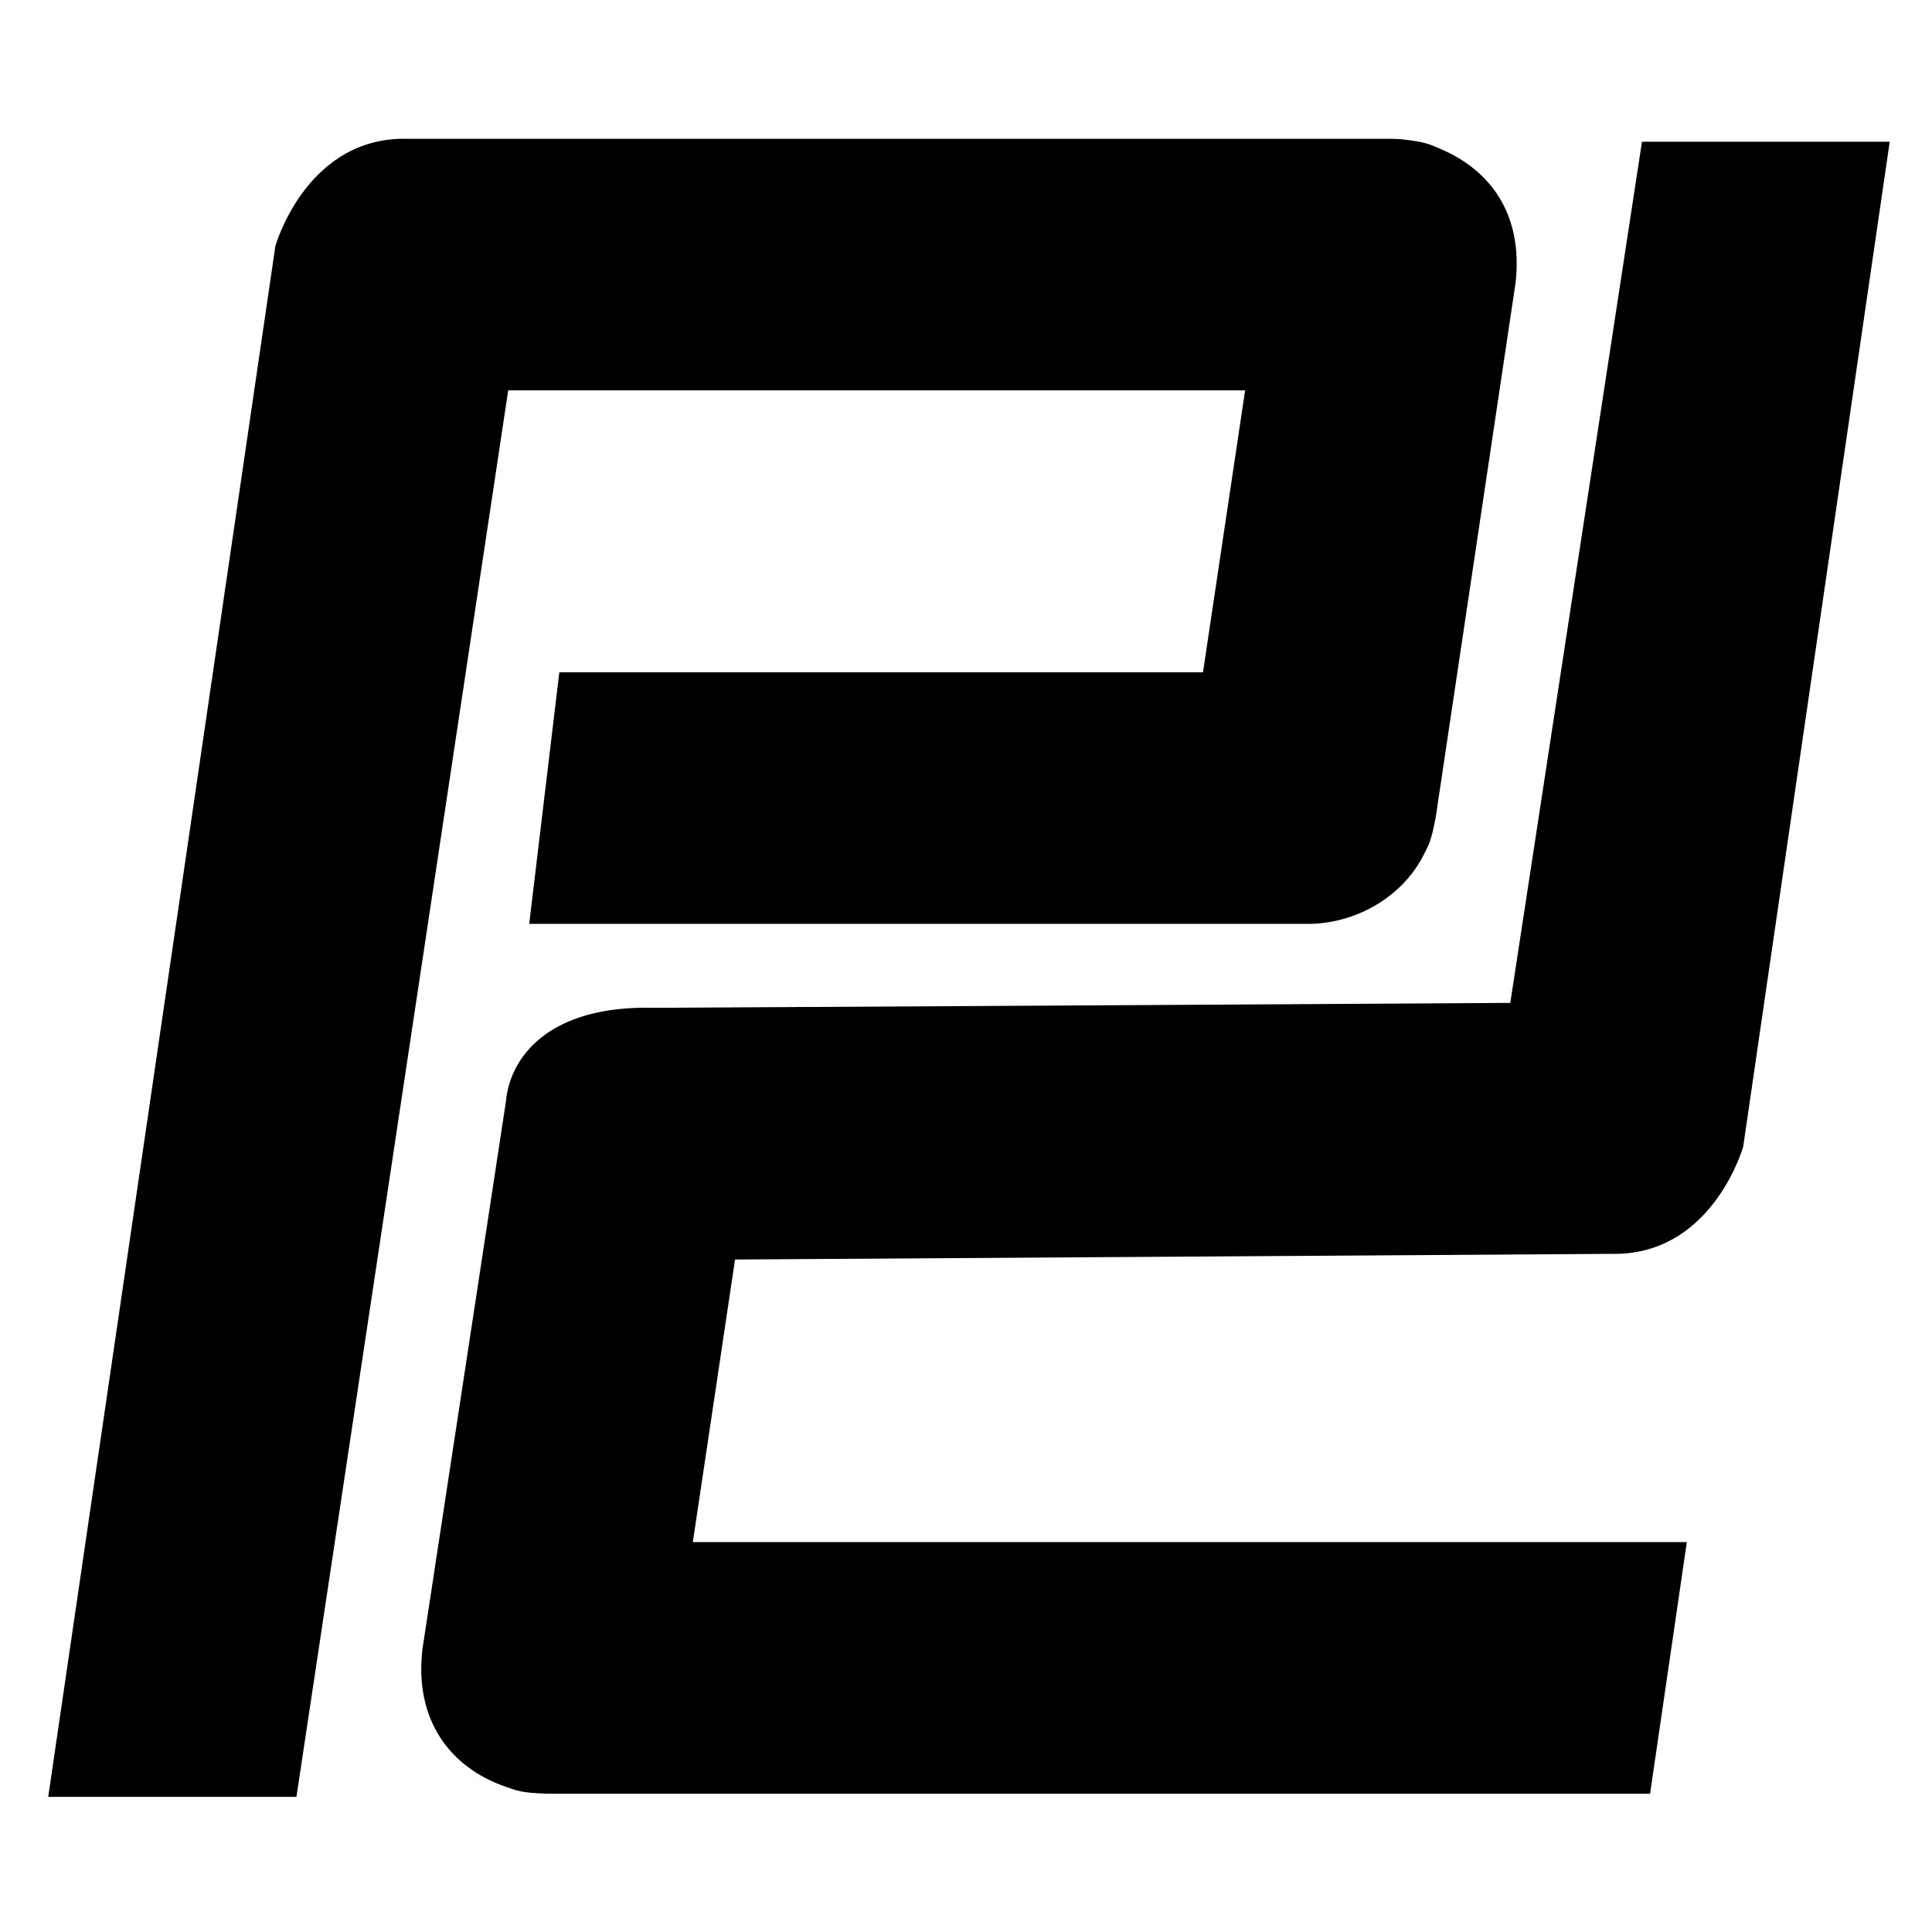 <?xml version="1.0" encoding="UTF-8" standalone="no"?>
<!DOCTYPE svg PUBLIC "-//W3C//DTD SVG 1.1//EN" "http://www.w3.org/Graphics/SVG/1.1/DTD/svg11.dtd">
<svg width="100%" height="100%" viewBox="0 0 64 64" version="1.1" xmlns="http://www.w3.org/2000/svg" xmlns:xlink="http://www.w3.org/1999/xlink" xml:space="preserve" xmlns:serif="http://www.serif.com/" style="fill-rule:evenodd;clip-rule:evenodd;stroke-linejoin:round;stroke-miterlimit:1.414;">
    <g transform="matrix(0.83,0,-0.124,0.83,9.403,4.006)">
        <g transform="matrix(0.828,0,0,0.828,2.733,2.707)">
            <path d="M50.6,-2.395C51.844,-2.273 52.058,-2.155 52.611,-1.937C55.254,-0.895 57.126,1.278 57.236,4.553L57.236,30.268C57.197,31.453 57.096,31.635 56.919,32.126C56.208,34.098 54.253,35.361 52.012,35.434L14.308,35.434L13.948,23.306L44.974,23.306L44.974,9.719L9.454,9.719L9.375,77.515L-2.59,77.515L-2.808,2.758C-2.808,2.758 -2.141,-2.26 2.416,-2.408L50.197,-2.408C50.332,-2.404 50.466,-2.399 50.6,-2.395Z" style="fill-rule:nonzero;"/>
        </g>
        <g transform="matrix(-0.828,0,0,-0.828,62.035,64.768)">
            <path d="M9.454,35.71L9.307,77.22L-2.634,77.22L-2.808,28.783C-2.808,28.783 -2.154,23.793 2.376,23.616L44.974,23.34L44.974,9.719L-2.939,9.719L-2.979,-2.408L50.197,-2.408C51.435,-2.367 51.654,-2.263 52.215,-2.08C55.029,-1.161 57.121,1.119 57.236,4.553L57.156,30.971C57.281,33.074 55.803,35.619 50.661,35.472C50.661,35.472 19.65,35.644 9.454,35.71Z" style="fill-rule:nonzero;"/>
        </g>
    </g>
</svg>
